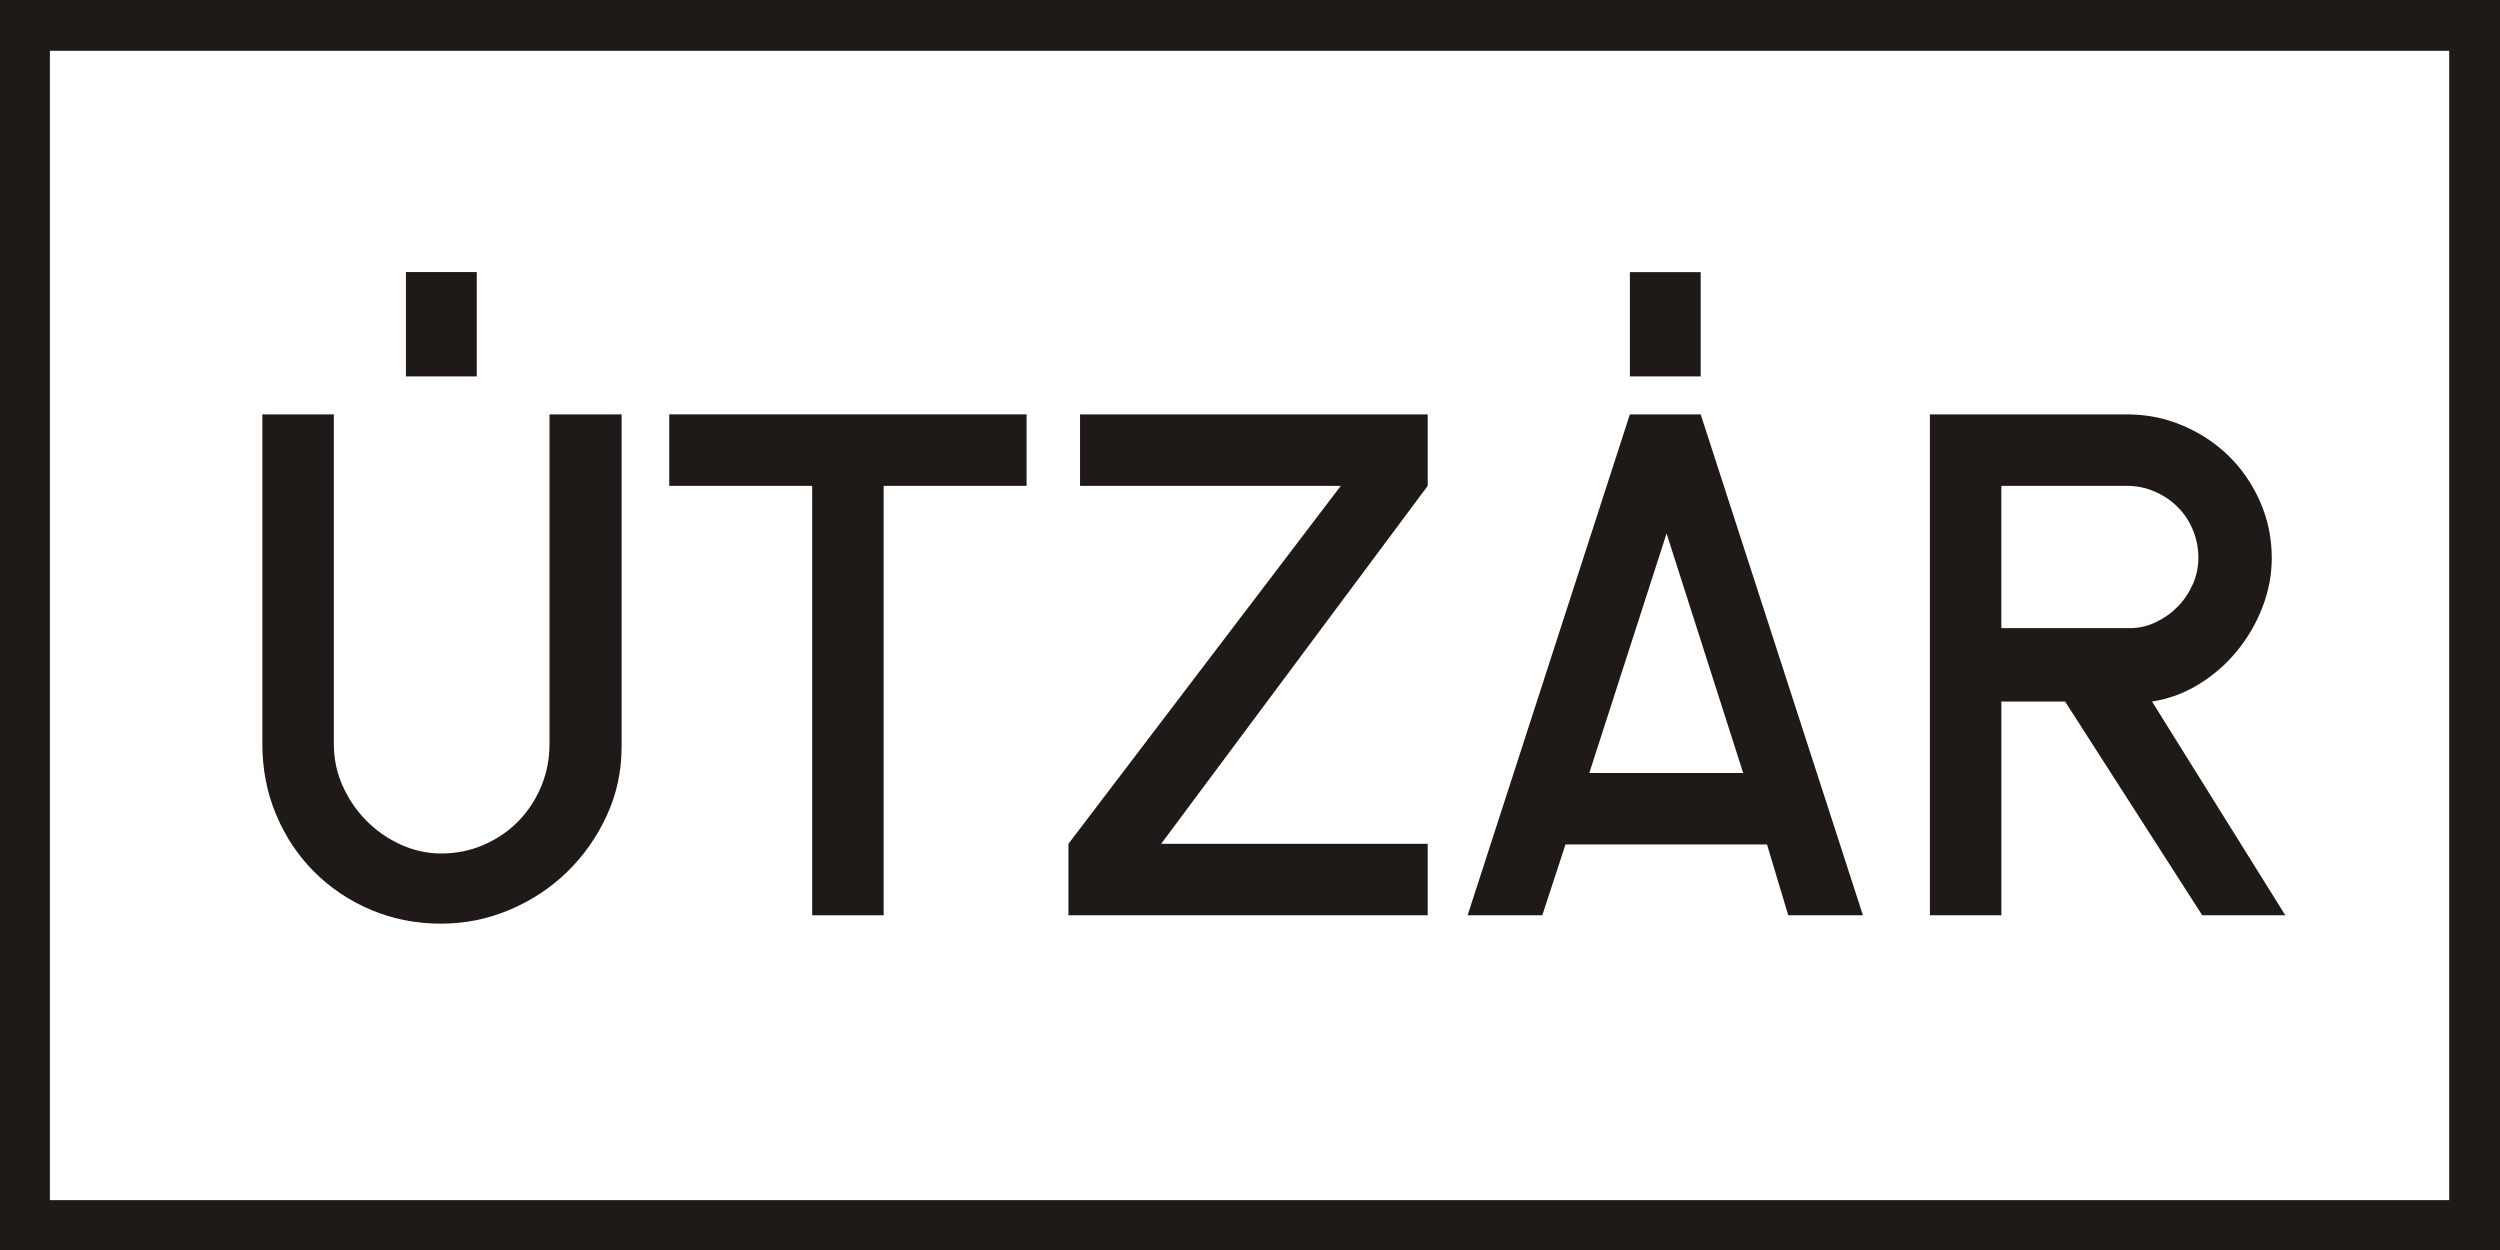<?xml version="1.0" encoding="UTF-8" standalone="no"?>
<!-- Created with Inkscape (http://www.inkscape.org/) -->

<svg
   xmlns:dc="http://purl.org/dc/elements/1.1/"
   xmlns:cc="http://creativecommons.org/ns#"
   xmlns:rdf="http://www.w3.org/1999/02/22-rdf-syntax-ns#"
   xmlns:svg="http://www.w3.org/2000/svg"
   xmlns="http://www.w3.org/2000/svg"
   xmlns:sodipodi="http://sodipodi.sourceforge.net/DTD/sodipodi-0.dtd"
   xmlns:inkscape="http://www.inkscape.org/namespaces/inkscape"
   version="1.0"
   width="500"
   height="249.999"
   id="svg2"
   sodipodi:version="0.32"
   inkscape:version="0.48.4 r9939"
   sodipodi:docname="77.svg"
   inkscape:output_extension="org.inkscape.output.svg.inkscape">
  <rect width="100%" height="100%" fill="#808080" stroke="none"/>
  <sodipodi:namedview
     inkscape:window-height="1001"
     inkscape:window-width="1280"
     inkscape:pageshadow="2"
     inkscape:pageopacity="0.0"
     guidetolerance="10.0"
     gridtolerance="10.0"
     objecttolerance="10.0"
     borderopacity="1.0"
     bordercolor="#666666"
     pagecolor="#ffffff"
     id="base"
     inkscape:zoom="0.96025101"
     inkscape:cx="255.5236"
     inkscape:cy="15.522002"
     inkscape:window-x="-8"
     inkscape:window-y="-8"
     inkscape:current-layer="svg2"
     width="200px"
     height="200px"
     showgrid="false"
     inkscape:showpageshadow="false"
     inkscape:window-maximized="1"
     fit-margin-top="0"
     fit-margin-left="0"
     fit-margin-right="0"
     fit-margin-bottom="0" />
  <defs
     id="defs4" />
  <path
     inkscape:connector-curvature="0"
     d="m 0,0 500,0 0,249.999 -500,0 L 0,0 z"
     style="fill:#ffffff;fill-opacity:1;fill-rule:evenodd;stroke:none"
     id="path4957" />
  <path
     inkscape:connector-curvature="0"
     d="m 0,0 500,0 0,249.999 -500,0 L 0,0 z m 9.977,10.16 479.863,0 0,229.863 -479.863,0 0,-229.863 z"
     style="fill:#1f1917;fill-opacity:1;fill-rule:evenodd;stroke:none"
     id="path4959" />
  <path
     inkscape:connector-curvature="0"
     d="m 124.324,149.32 c 0,4.893 -0.987,9.486 -2.963,13.776 -1.973,4.293 -4.613,8.05 -7.918,11.267 -3.307,3.221 -7.146,5.754 -11.526,7.6 -4.377,1.844 -8.926,2.767 -13.65,2.767 -5.064,0 -9.763,-0.923 -14.099,-2.767 -4.333,-1.846 -8.11,-4.379 -11.33,-7.6 -3.22,-3.216 -5.75,-7.017 -7.596,-11.394 -1.847,-4.379 -2.77,-9.099 -2.77,-14.166 l 0,-65.926 14.293,0 0,65.926 c 0,2.92 0.58,5.69 1.74,8.307 1.156,2.62 2.723,4.937 4.7,6.953 1.973,2.017 4.27,3.627 6.886,4.831 2.62,1.199 5.347,1.803 8.176,1.803 3.007,0 5.841,-0.58 8.501,-1.739 2.66,-1.161 4.957,-2.727 6.89,-4.7 1.93,-1.973 3.454,-4.293 4.57,-6.953 1.117,-2.66 1.673,-5.494 1.673,-8.501 l 0,-65.926 14.424,0 0,66.443 z m -28.974,-94.901 0,20.86 -14.163,0 0,-20.86 14.163,0 z"
     style="fill:#1f1917;fill-opacity:1;fill-rule:nonzero;stroke:none"
     id="path4961" />
  <path
     inkscape:connector-curvature="0"
     d="m 133.85,97.17 0,-14.293 71.467,0 0,14.293 -28.587,0 0,85.886 -14.293,0 0,-85.886 -28.587,0 z"
     style="fill:#1f1917;fill-opacity:1;fill-rule:nonzero;stroke:none"
     id="path4963" />
  <path
     inkscape:connector-curvature="0"
     d="m 268.157,97.17 -52.15,0 0,-14.293 69.532,0 0,14.293 -53.309,71.593 53.309,0 0,14.293 -71.853,0 0,-14.293 54.47,-71.593 z"
     style="fill:#1f1917;fill-opacity:1;fill-rule:nonzero;stroke:none"
     id="path4965" />
  <path
     inkscape:connector-curvature="0"
     d="m 348.636,154.6 -15.323,-47.904 -15.453,47.904 30.776,0 z m -22.662,-71.723 14.163,0 32.45,100.179 -14.937,0 -4.25,-14.163 -40.304,0 -4.637,14.163 -14.937,0 32.451,-100.179 z m 14.163,-28.457 0,20.86 -14.163,0 0,-20.86 14.163,0 z"
     style="fill:#1f1917;fill-opacity:1;fill-rule:nonzero;stroke:none"
     id="path4967" />
  <path
     inkscape:connector-curvature="0"
     d="m 426.026,125.626 c 1.804,0 3.541,-0.407 5.214,-1.223 1.676,-0.818 3.133,-1.867 4.379,-3.154 1.244,-1.29 2.231,-2.77 2.961,-4.444 0.729,-1.673 1.096,-3.413 1.096,-5.216 0,-1.973 -0.367,-3.839 -1.096,-5.6 -0.73,-1.76 -1.737,-3.283 -3.027,-4.57 -1.286,-1.29 -2.81,-2.32 -4.571,-3.094 -1.759,-0.77 -3.627,-1.156 -5.6,-1.156 l -25.11,0 0,28.456 25.753,0 z m 31.034,57.43 -16.613,0 -27.427,-42.75 -12.746,0 0,42.75 -14.293,0 0,-100.179 39.403,0 c 3.946,0 7.684,0.749 11.203,2.253 3.517,1.503 6.588,3.54 9.207,6.116 2.616,2.574 4.7,5.623 6.243,9.144 1.546,3.516 2.317,7.253 2.317,11.2 0,3.35 -0.62,6.633 -1.866,9.853 -1.244,3.217 -2.94,6.137 -5.087,8.754 -2.144,2.62 -4.677,4.831 -7.596,6.633 -2.916,1.804 -6.05,2.96 -9.4,3.477 l 26.657,42.75 z"
     style="fill:#1f1917;fill-opacity:1;fill-rule:nonzero;stroke:none"
     id="path4969" />
</svg>
